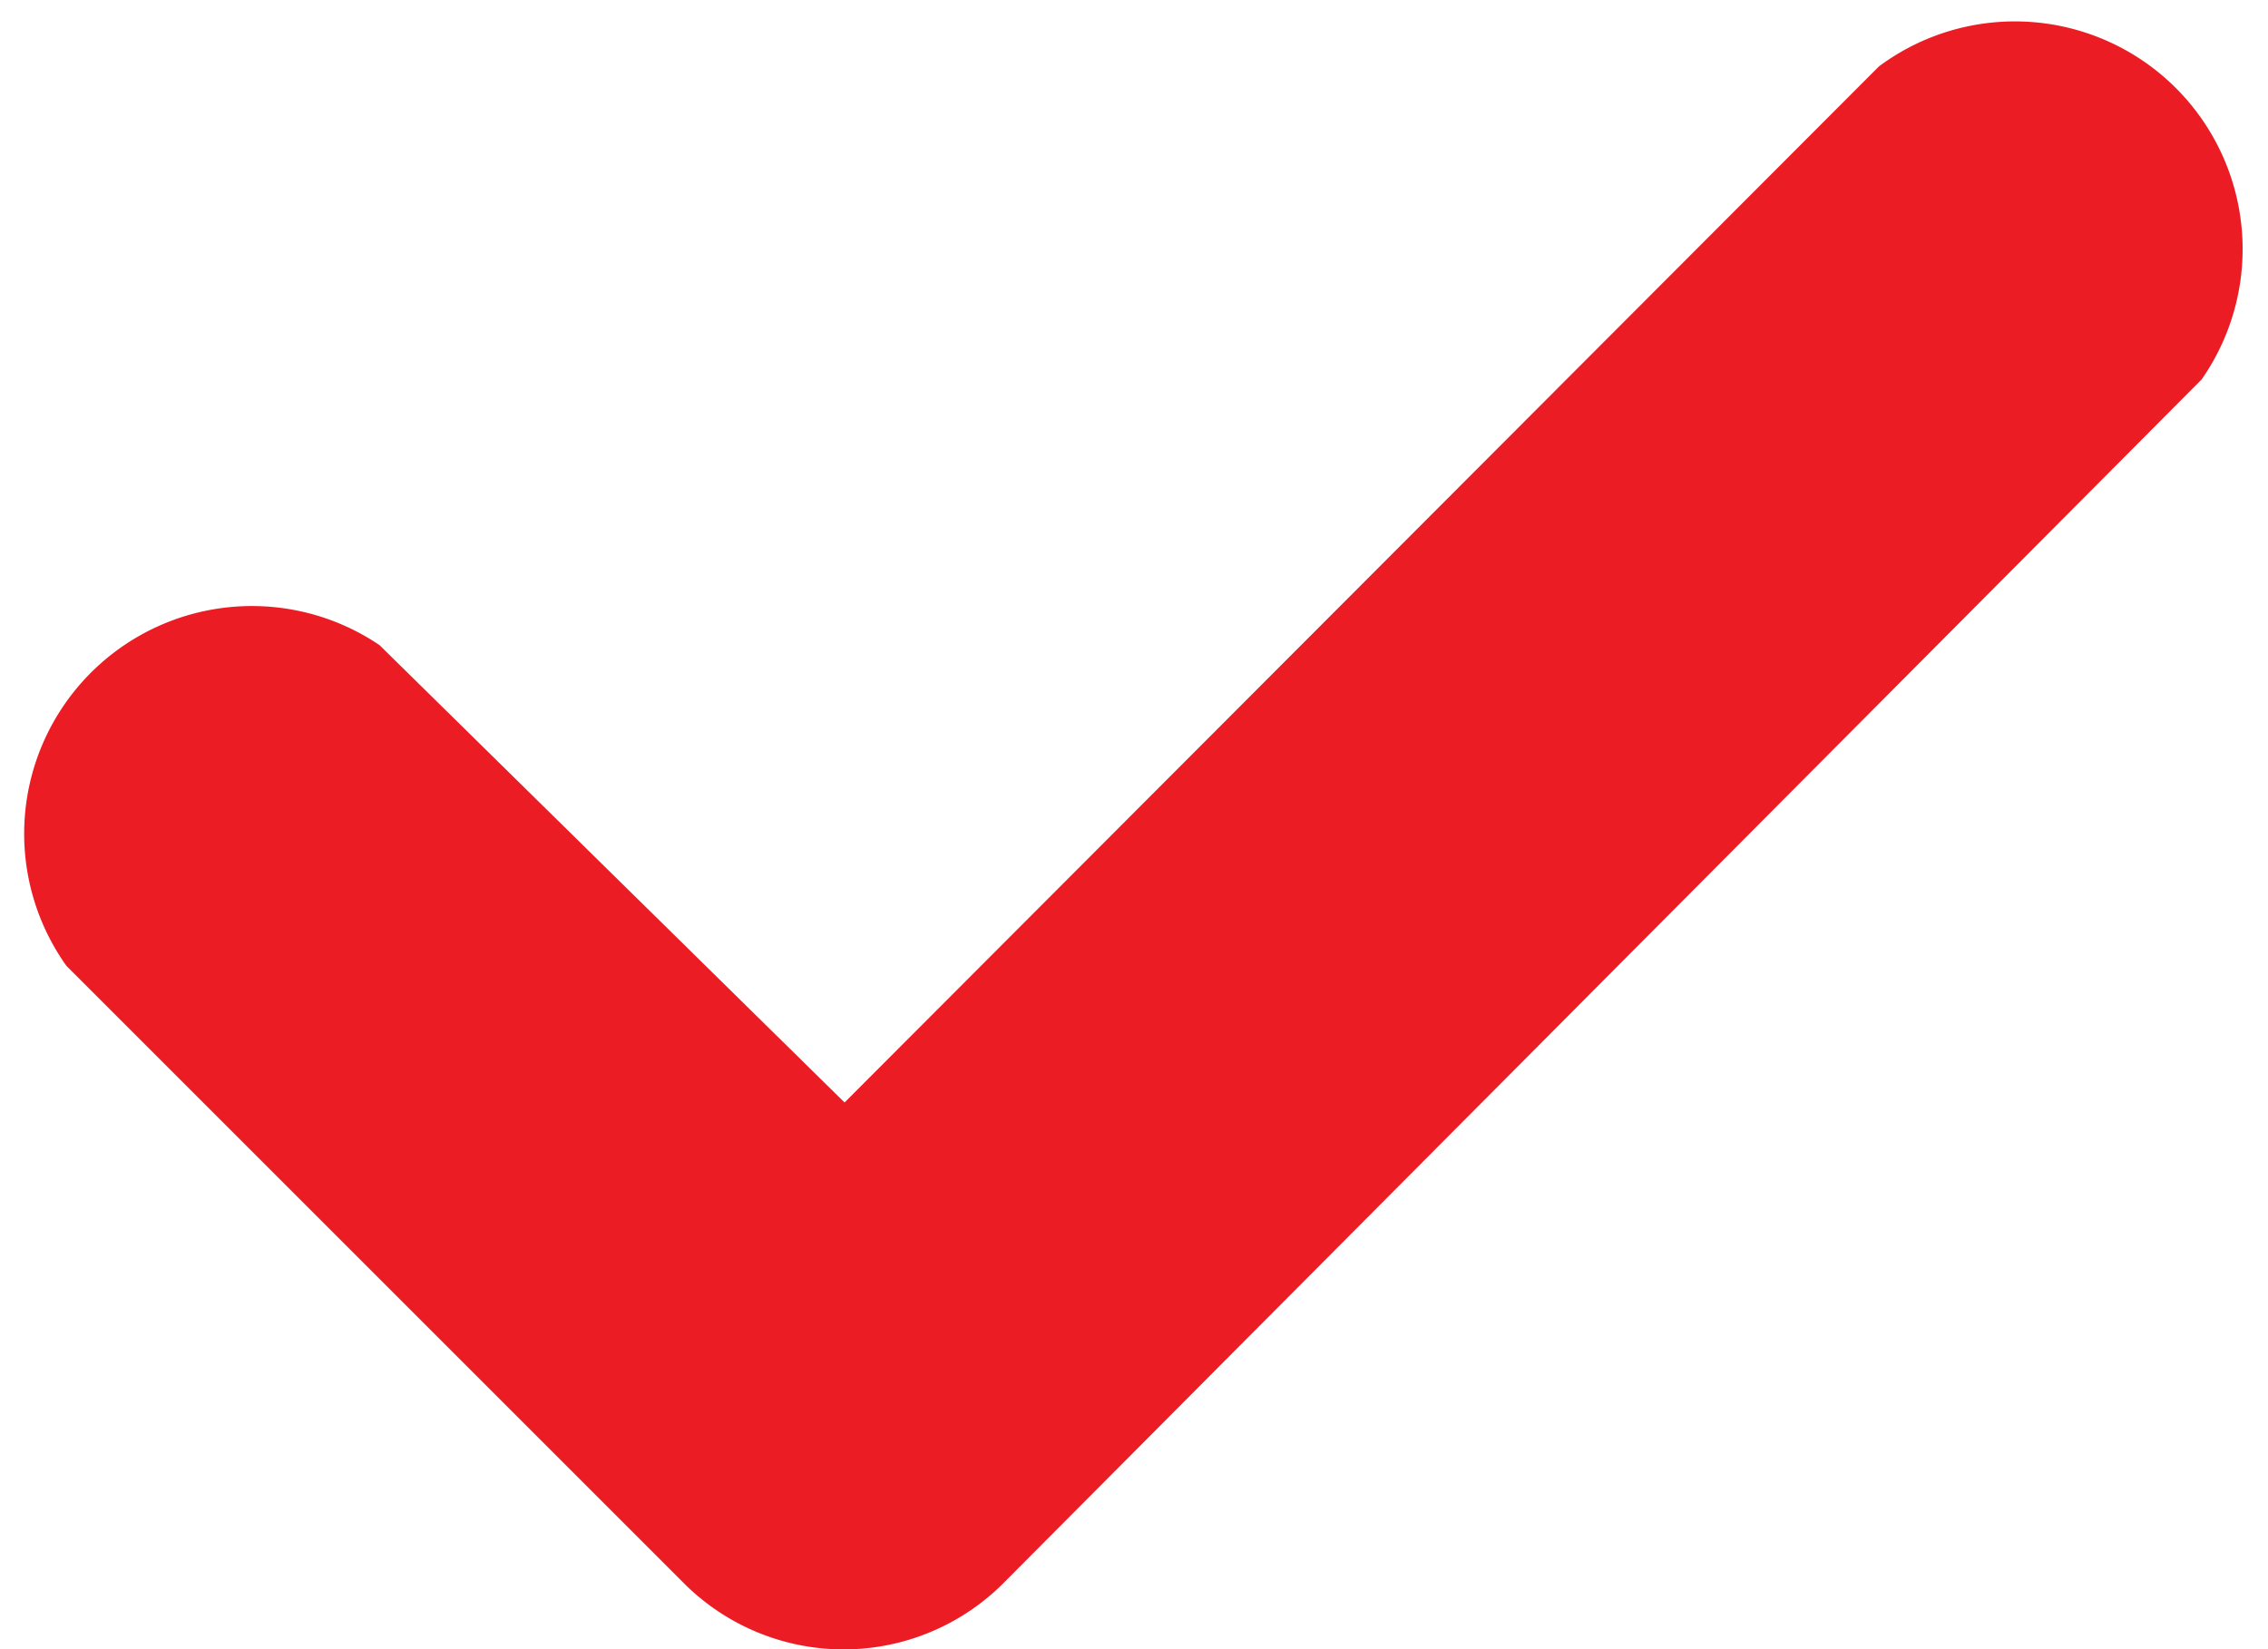 <svg xmlns="http://www.w3.org/2000/svg" viewBox="0 0 11.95 8.69"><defs><style>.cls-1{fill:#ec1c24;}</style></defs><g id="Capa_2" data-name="Capa 2"><g id="Layer_1" data-name="Layer 1"><path class="cls-1" d="M11.6,2,5.29,8.34a1.19,1.19,0,0,1-1.69,0L.35,5.09A1.2,1.2,0,0,1,2,3.4L4.45,5.81,9.9.35A1.2,1.2,0,0,1,11.6,2Z"/></g></g></svg>